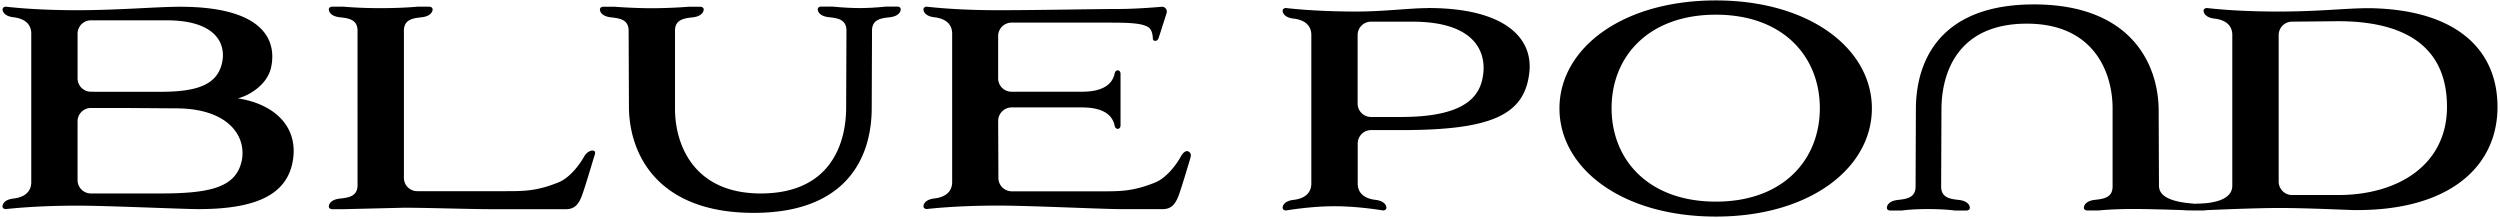 <svg xmlns="http://www.w3.org/2000/svg" width="678" height="59" fill="none"><path fill="#000" d="M64.397 26.683c2.055-.354 8.096-3.14 9.175-8.63 1.598-8.11-3.404-16.22-24.722-16.22-6.393 0-16.647.936-27.98.936-11.976 0-19.138-.957-19.304-.957-.352 0-.871.23-.871.728 0 .666.58 1.872 2.968 2.142 2.345.27 4.92 1.373 4.815 4.679v39.8c.104 3.307-2.47 4.41-4.815 4.68-2.408.27-2.99 1.476-2.99 2.141 0 .5.499.728.873.728.166 0 7.451-.936 19.428-.936 8.386 0 28.5.936 32.858.936 16.336 0 24.265-4.304 25.635-13.454 1.35-9.046-5.169-15.118-15.07-16.594zm-43.36-17.53c0-2.017 1.618-3.64 3.632-3.64h20.528c13.347 0 16.128 6.322 15.049 11.417-1.266 5.927-6.476 7.964-16.668 7.964H28.322c-1.453 0-2.698 0-3.715-.02a3.627 3.627 0 0 1-3.57-3.64zM65.476 43.9c-1.66 7.195-9.216 8.567-22.21 8.567H24.669a3.626 3.626 0 0 1-3.633-3.639V32.921a3.626 3.626 0 0 1 3.633-3.639h6.06c4.92 0 15.195.104 16.96.104 14.467 0 19.365 7.777 17.809 14.515zm257.364-1.06s-2.47 8.338-3.217 10.25c-.747 1.914-1.723 3.62-4.235 3.62H303.6c-4.359 0-24.473-.957-32.859-.957-11.976 0-19.262.935-19.428.935-.353 0-.872-.228-.872-.727 0-.666.581-1.872 2.968-2.142 2.346-.27 4.92-1.373 4.816-4.68V9.36c.104-3.305-2.47-4.408-4.816-4.678-2.387-.27-2.968-1.456-2.968-2.142 0-.499.498-.728.872-.728.166 0 7.348.957 19.304.957 11.354 0 26.506-.333 32.9-.333 4.94 0 11.623-.603 11.623-.603.914 0 1.536.915 1.225 1.768 0 0-1.806 5.697-2.159 6.737s-1.556.915-1.556.125-.229-2.433-1.184-3.057c-1.826-1.185-5.438-1.268-11.291-1.268h-25.843a3.626 3.626 0 0 0-3.632 3.639v11.478a3.62 3.62 0 0 0 3.612 3.619h19.117c6.081 0 8.302-2.288 8.863-4.95.249-1.226 1.598-1.06 1.598.084v13.994c0 1.165-1.349 1.31-1.598.084-.561-2.683-2.782-4.95-8.863-4.95h-19.076c-2.013 0-3.653 1.643-3.653 3.681l.062 13.995v1.435a3.64 3.64 0 0 0 3.633 3.639h23.372c5.978 0 9.257.104 15.464-2.37 3.279-1.31 5.998-5.22 6.933-6.925.83-1.54 1.598-1.768 2.117-1.518s.913.81.519 1.809zm-161.82 0s-2.47 8.338-3.218 10.25c-.498 1.31-1.121 2.517-2.262 3.162-.747.416-1.495.478-1.972.478h-19.947c-6.518 0-17.54-.395-24.078-.395l-16.294.395h-3.197c-.353 0-.872-.229-.872-.728 0-.665.581-1.871 2.968-2.142 2.346-.27 4.92-.54 4.816-3.847V8.53c.104-3.306-2.47-3.577-4.816-3.847-2.387-.27-2.968-1.456-2.968-2.142 0-.499.498-.728.872-.728h3.197s3.902.396 9.921.396c6.02 0 10.088-.396 10.088-.396h3.197c.352 0 .871.23.871.728 0 .666-.581 1.872-2.968 2.142-2.345.27-4.919.54-4.815 3.847v39.718a3.595 3.595 0 0 0 3.591 3.597h22.832c5.978 0 9.258.104 15.464-2.37 3.28-1.31 5.999-5.22 6.933-6.925.83-1.539 2.2-1.913 2.719-1.643.519.25.311.936-.083 1.955zm83.255-40.3c0 .665-.581 1.87-2.968 2.141-2.345.27-4.919.54-4.815 3.847l-.083 20.753c0 13.288-6.663 28.447-32.008 28.447-26.402 0-33.833-16.261-33.833-28.884l-.083-20.295c.104-3.306-2.47-3.577-4.816-3.847-2.387-.27-2.968-1.456-2.968-2.142 0-.499.498-.728.872-.728h3.196s4.795.395 10.005.395 10.005-.395 10.005-.395h3.196c.353 0 .872.229.872.728 0 .665-.581 1.872-2.968 2.142-2.346.27-4.919.54-4.816 3.847v20.96c0 9.691 5.044 22.958 23.248 22.958 19.034 0 23.165-13.662 23.165-23.31l.083-20.67c.083-3.286-2.47-3.577-4.816-3.827-2.387-.27-2.968-1.455-2.968-2.142 0-.499.498-.727.872-.727h3.196s3.612.395 7.307.395c3.694 0 7.057-.395 7.057-.395h3.197c.353 0 .871.228.871.727zM387.306 2.196c-5.064 0-11.686.915-19.283.936-11.976 0-19.138-.957-19.304-.957-.352 0-.871.23-.871.728 0 .666.581 1.872 2.968 2.142 2.345.27 4.919 1.372 4.815 4.679v39.8c.104 3.307-2.47 4.41-4.815 4.68-2.387.27-2.968 1.455-2.968 2.141 0 .5.498.728.871.728.146 0 6.622-1.144 13.202-1.144s13.056 1.144 13.201 1.144c.353 0 .872-.229.872-.728 0-.665-.581-1.871-2.968-2.142-2.346-.27-4.92-1.372-4.816-4.678V38.94c0-2.017 1.619-3.66 3.633-3.66h8.199c24.451 0 33.501-4.055 34.726-15.741.996-9.524-7.078-17.364-27.462-17.364zm14.987 17.447c-.54 5.323-3.259 12.081-22.314 12.081h-8.157a3.627 3.627 0 0 1-3.633-3.639V9.515a3.627 3.627 0 0 1 3.633-3.638h11.209c17.435 0 19.781 8.63 19.262 13.787zM465.352.117c-25.593 0-42.427 13.142-42.427 29.278 0 16.2 16.855 29.342 42.427 29.342 25.448 0 42.303-13.143 42.303-29.342 0-16.157-16.855-29.278-42.303-29.278m0 54.565c-18.286 0-28.291-11.354-28.291-25.349s10.005-25.349 28.291-25.349c18.246 0 28.188 11.354 28.188 25.35 0 13.994-9.942 25.348-28.188 25.348M642.491 2.217c-6.393 0-13.346.915-24.7.915-11.977 0-19.138-.957-19.304-.957-.353 0-.872.23-.872.728 0 .666.581 1.872 2.968 2.142 2.346.27 4.92 1.372 4.816 4.679v40.632c0 4.658-7.514 4.866-9.777 4.866l-.166.063c-2.615-.27-9.942-.624-9.942-4.908l-.083-20.295c0-12.623-7.431-28.884-33.834-28.884-25.344 0-32.007 15.139-32.007 28.447l-.083 20.732c.104 3.307-2.47 3.577-4.816 3.847-2.387.27-2.968 1.456-2.968 2.142 0 .5.498.728.872.728h3.197s2.511-.395 7.057-.395 7.306.395 7.306.395h3.197c.353 0 .872-.229.872-.728 0-.665-.582-1.871-2.969-2.142-2.345-.27-4.898-.54-4.815-3.826l.083-20.67c0-9.628 4.13-23.31 23.165-23.31 18.203 0 23.247 13.266 23.247 22.957v20.981c.104 3.307-2.47 3.577-4.815 3.847-2.387.27-2.969 1.456-2.969 2.142 0 .5.499.728.872.728h3.197s3.674-.395 9.32-.395c3.902 0 10.087.187 13.533.312.623.062 1.349.083 2.304.083h3.425s.208-.02.332-.062c3.612-.167 13.949-.603 20.072-.603 7.535 0 18.349.54 20.155.561 25.676.291 38.961-11.624 38.961-27.969 0-15.533-11.126-26.45-34.831-26.783m-8.406 50.676H621.61a3.64 3.64 0 0 1-3.632-3.639V9.516a3.626 3.626 0 0 1 3.632-3.64l12.475-.124c18.93 0 29.537 7.445 29.537 23.207 0 15.72-13.201 23.934-29.537 23.934"/></svg>